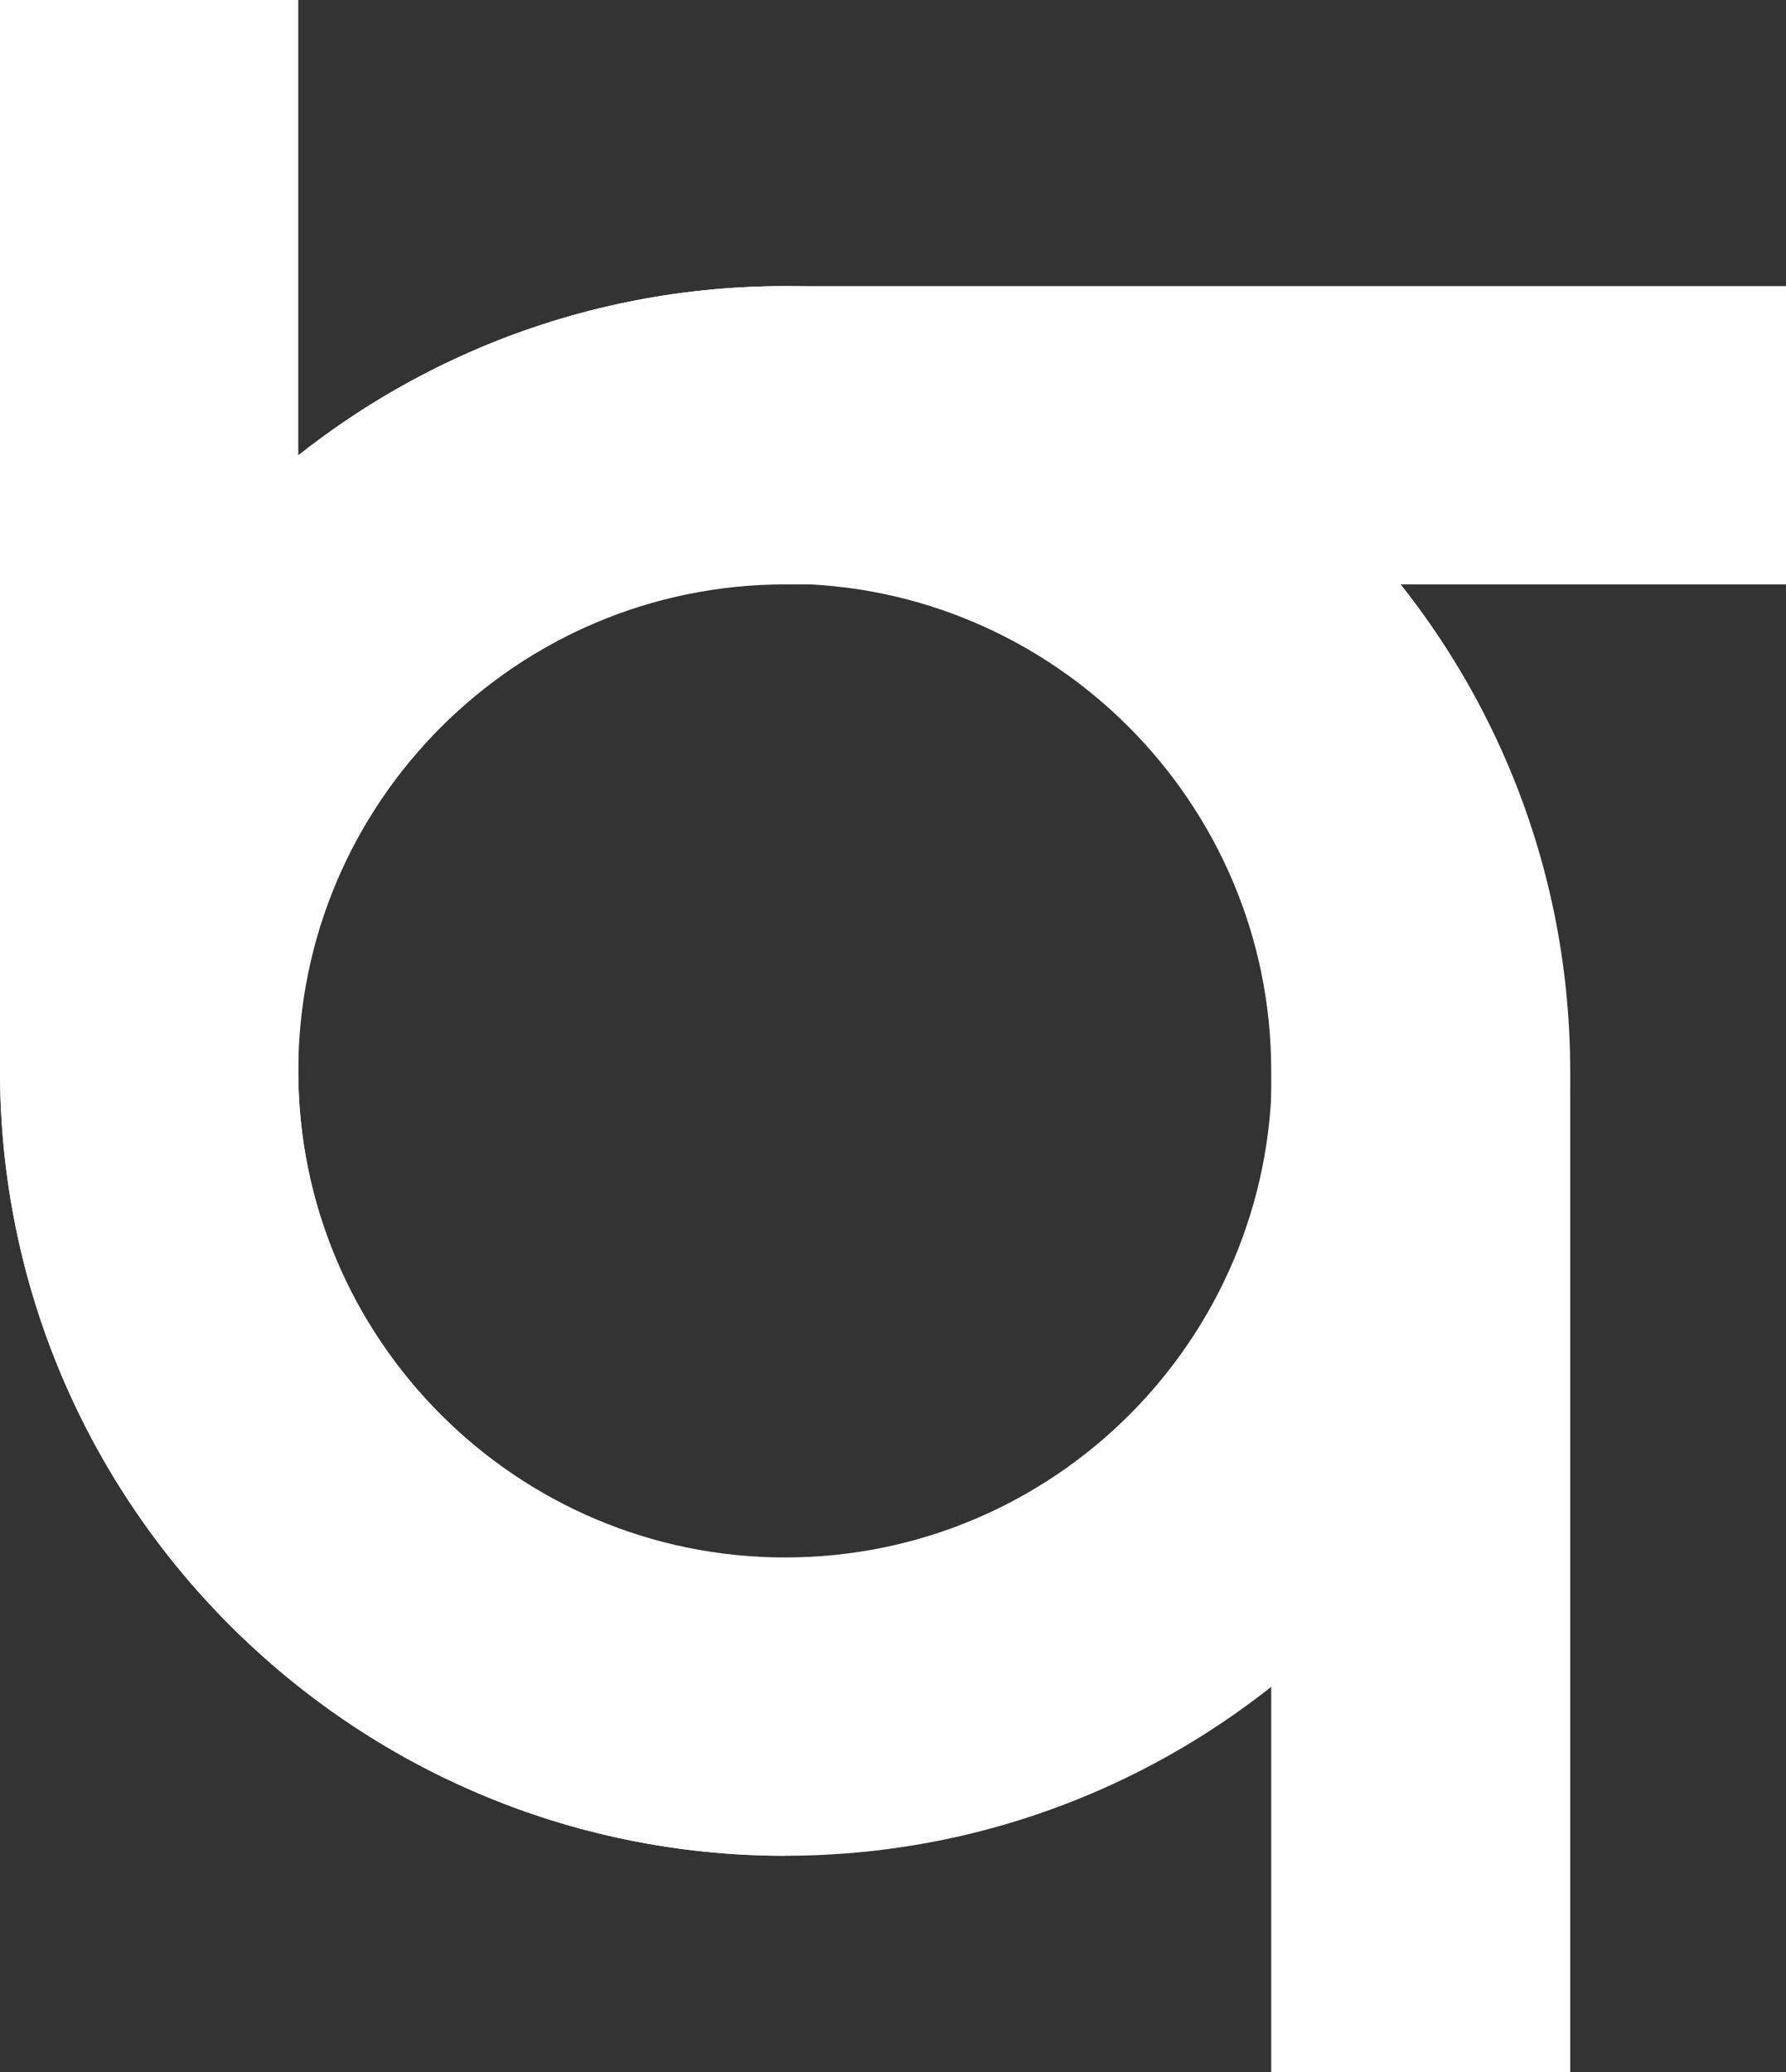 <?xml version="1.0" encoding="UTF-8"?>
<svg id="Calque_2" data-name="Calque 2" xmlns="http://www.w3.org/2000/svg" viewBox="0 0 24.91 28.9">
  <rect x="0" y="0" width="24.91" height="28.9" fill="#333333" stroke="none"/>
  <defs>
    <style>
      .cls-1 {
        fill: #fff;
        stroke-width: 0px;
      }
    </style>
  </defs>
  <g id="Calque_1-2" data-name="Calque 1">
    <g>
      <path class="cls-1" d="m21.89,28.9h-4.16v-13.97c0-3.74-3.05-6.79-6.79-6.79s-6.79,3.05-6.79,6.79H0C0,8.9,4.91,3.99,10.95,3.99s10.95,4.91,10.95,10.95v13.97Z"/>
      <path class="cls-1" d="m10.95,25.88C4.91,25.88,0,20.97,0,14.93V0h4.16v14.93c0,3.74,3.04,6.79,6.79,6.79s6.79-3.04,6.79-6.79h4.16c0,6.04-4.91,10.95-10.95,10.95"/>
      <path class="cls-1" d="m10.95,25.88C4.91,25.88,0,20.97,0,14.93S4.91,3.99,10.95,3.99h13.97v4.16h-13.97c-3.74,0-6.79,3.04-6.79,6.79s3.04,6.79,6.79,6.79v4.16Z"/>
    </g>
  </g>
</svg>